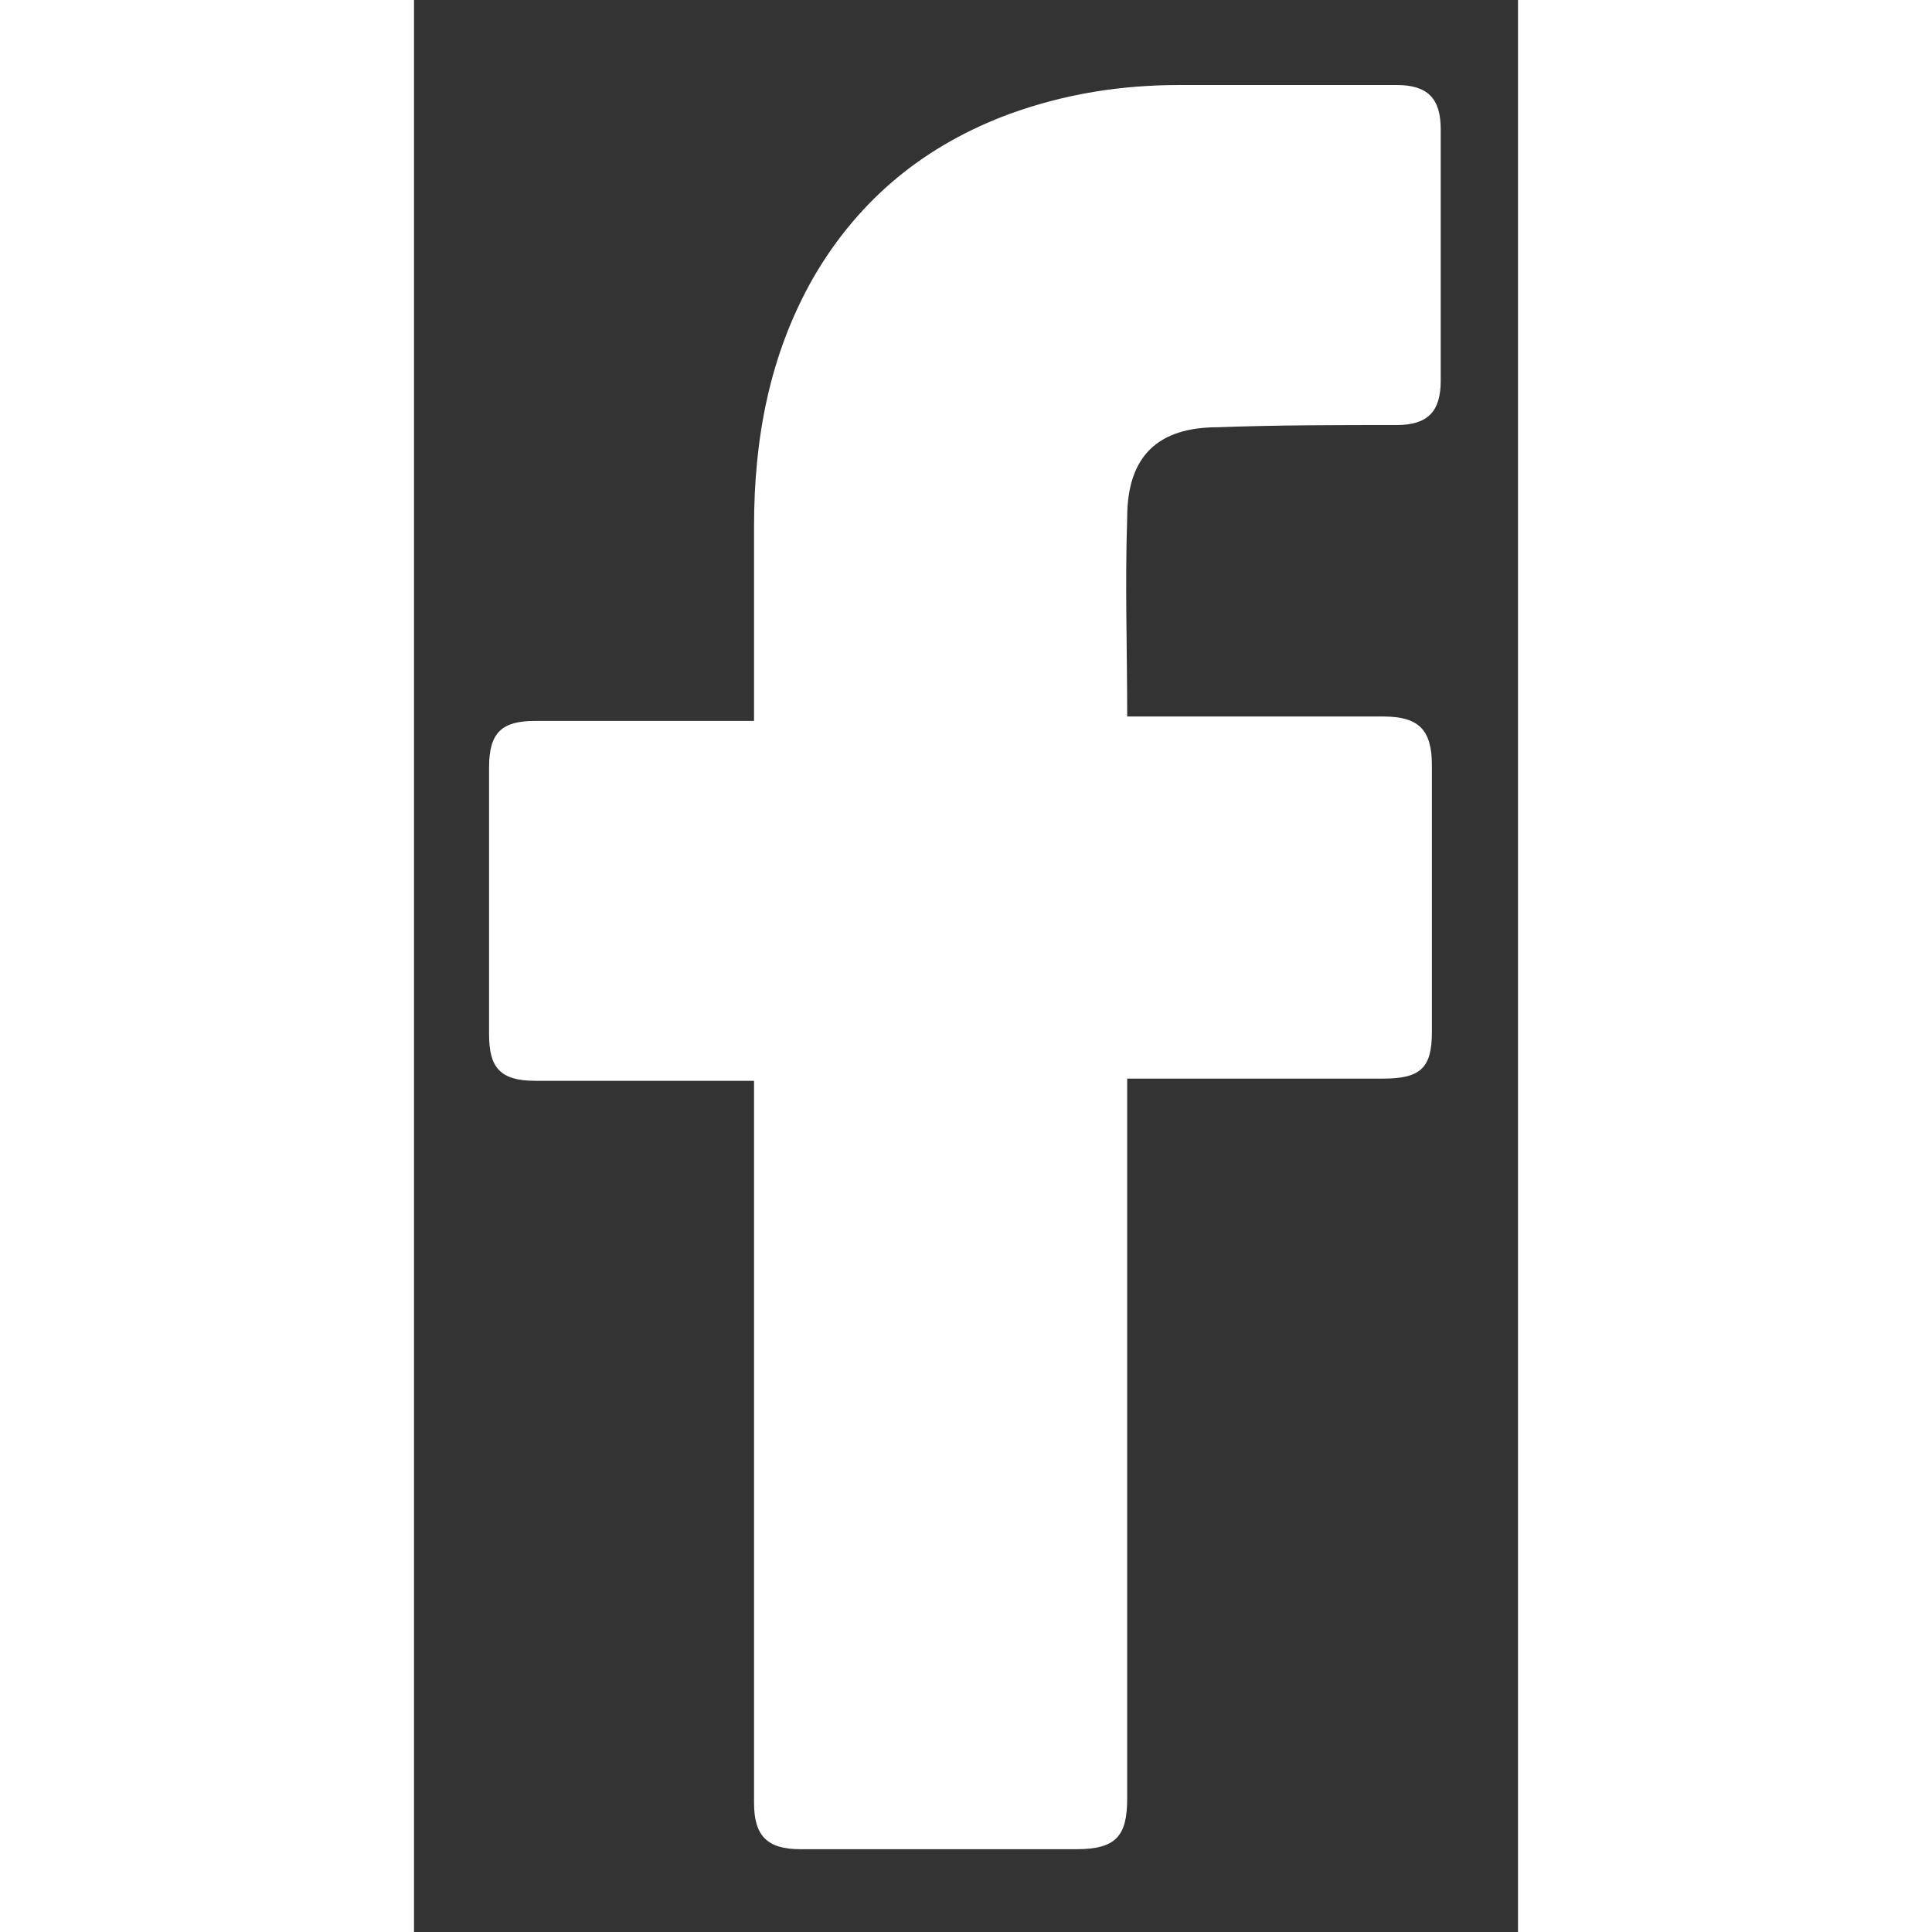 <svg width="16" height="16" viewBox="0 0 8 14" fill="none" xmlns="http://www.w3.org/2000/svg">
<rect x="0" y="0" width="8" height="14" fill="#333333" stroke="none"/>
<path d="M2.464 7.832C2.416 7.832 1.36 7.832 0.88 7.832C0.624 7.832 0.544 7.736 0.544 7.496C0.544 6.856 0.544 6.2 0.544 5.56C0.544 5.304 0.64 5.224 0.88 5.224H2.464C2.464 5.176 2.464 4.248 2.464 3.816C2.464 3.176 2.576 2.568 2.896 2.008C3.232 1.432 3.712 1.048 4.32 0.824C4.72 0.68 5.12 0.616 5.552 0.616H7.12C7.344 0.616 7.44 0.712 7.44 0.936V2.76C7.44 2.984 7.344 3.08 7.12 3.08C6.688 3.08 6.256 3.08 5.824 3.096C5.392 3.096 5.168 3.304 5.168 3.752C5.152 4.232 5.168 4.696 5.168 5.192H7.024C7.28 5.192 7.376 5.288 7.376 5.544V7.48C7.376 7.736 7.296 7.816 7.024 7.816C6.448 7.816 5.216 7.816 5.168 7.816V13.032C5.168 13.304 5.088 13.4 4.8 13.4C4.128 13.4 3.472 13.4 2.8 13.4C2.56 13.4 2.464 13.304 2.464 13.064C2.464 11.384 2.464 7.88 2.464 7.832Z" fill="white"/>
</svg>
